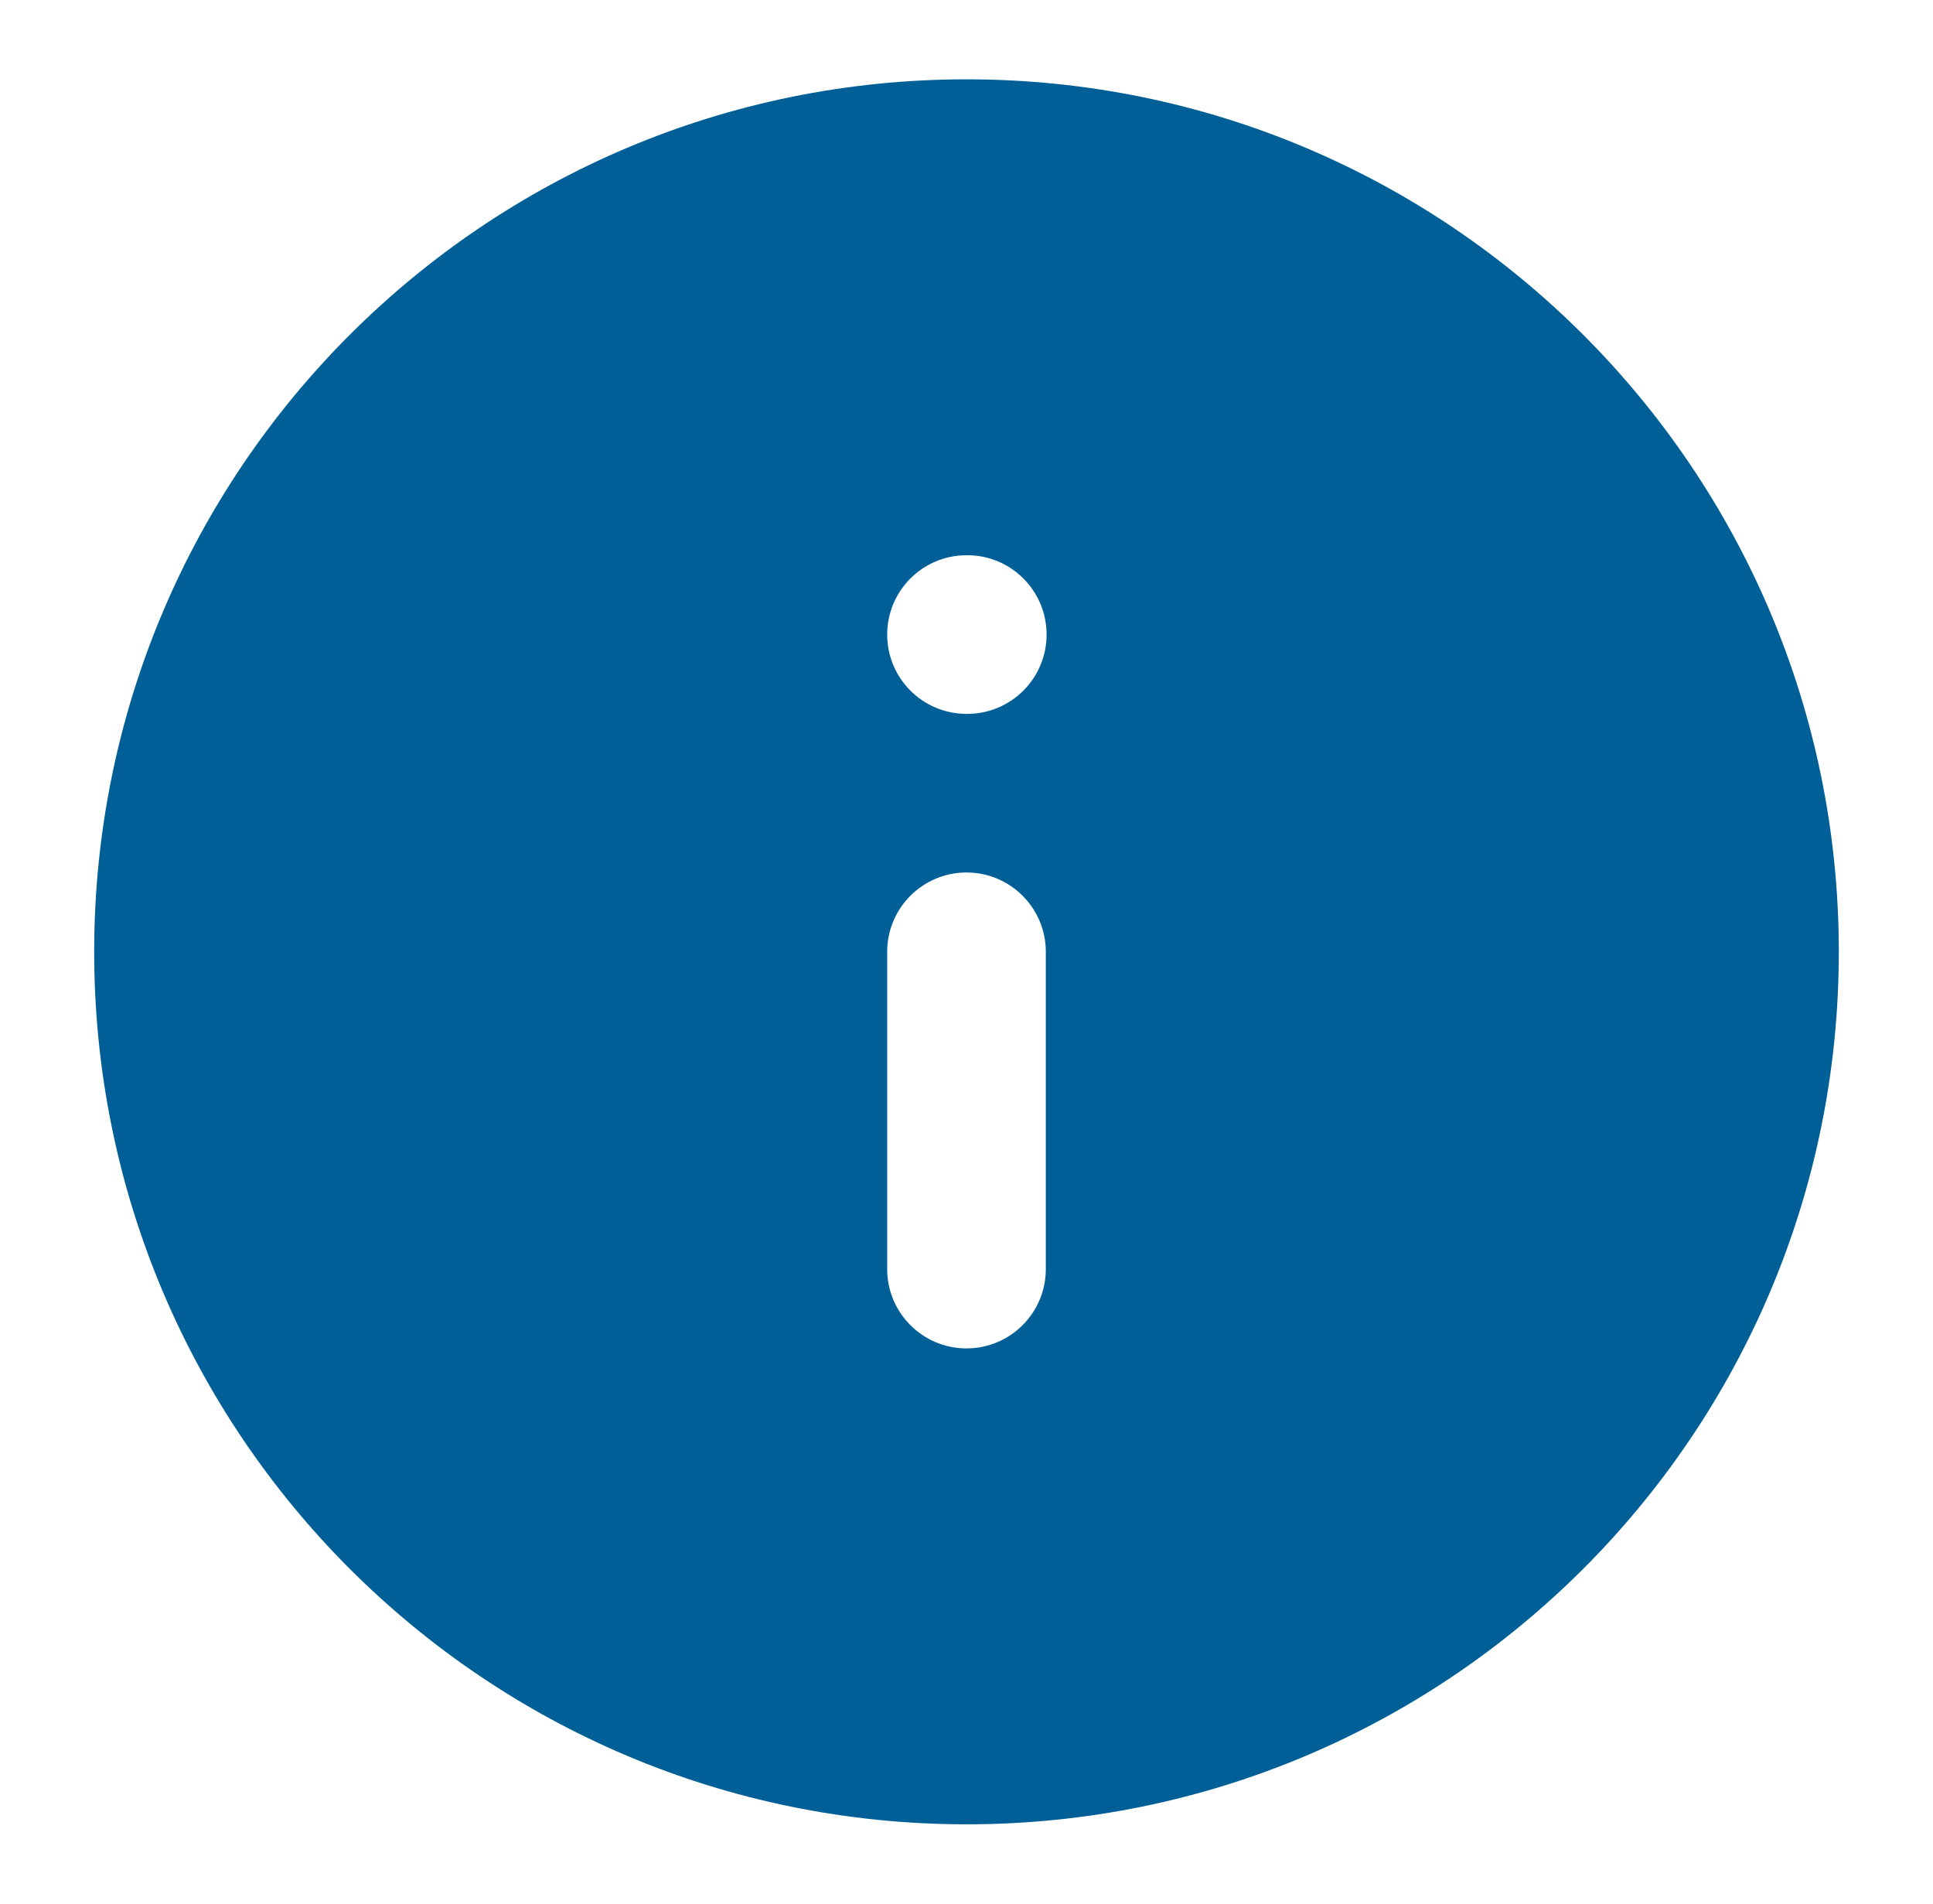 <svg width="65" height="64" viewBox="0 0 65 64" fill="none" xmlns="http://www.w3.org/2000/svg">
<path fill-rule="evenodd" clip-rule="evenodd" d="M32.5 2.667C16.3 2.667 3.167 15.8 3.167 32C3.167 48.2 16.3 61.333 32.5 61.333C48.7 61.333 61.833 48.2 61.833 32C61.833 15.8 48.7 2.667 32.5 2.667ZM32.5 18.667C31.027 18.667 29.833 19.86 29.833 21.333C29.833 22.806 31.027 24 32.5 24H32.527C33.999 24 35.193 22.806 35.193 21.333C35.193 19.86 33.999 18.667 32.527 18.667H32.5ZM35.167 32C35.167 30.527 33.973 29.333 32.5 29.333C31.027 29.333 29.833 30.527 29.833 32L29.833 42.667C29.833 44.139 31.027 45.333 32.5 45.333C33.973 45.333 35.167 44.139 35.167 42.667L35.167 32Z" fill="#005F96"/>
</svg>
